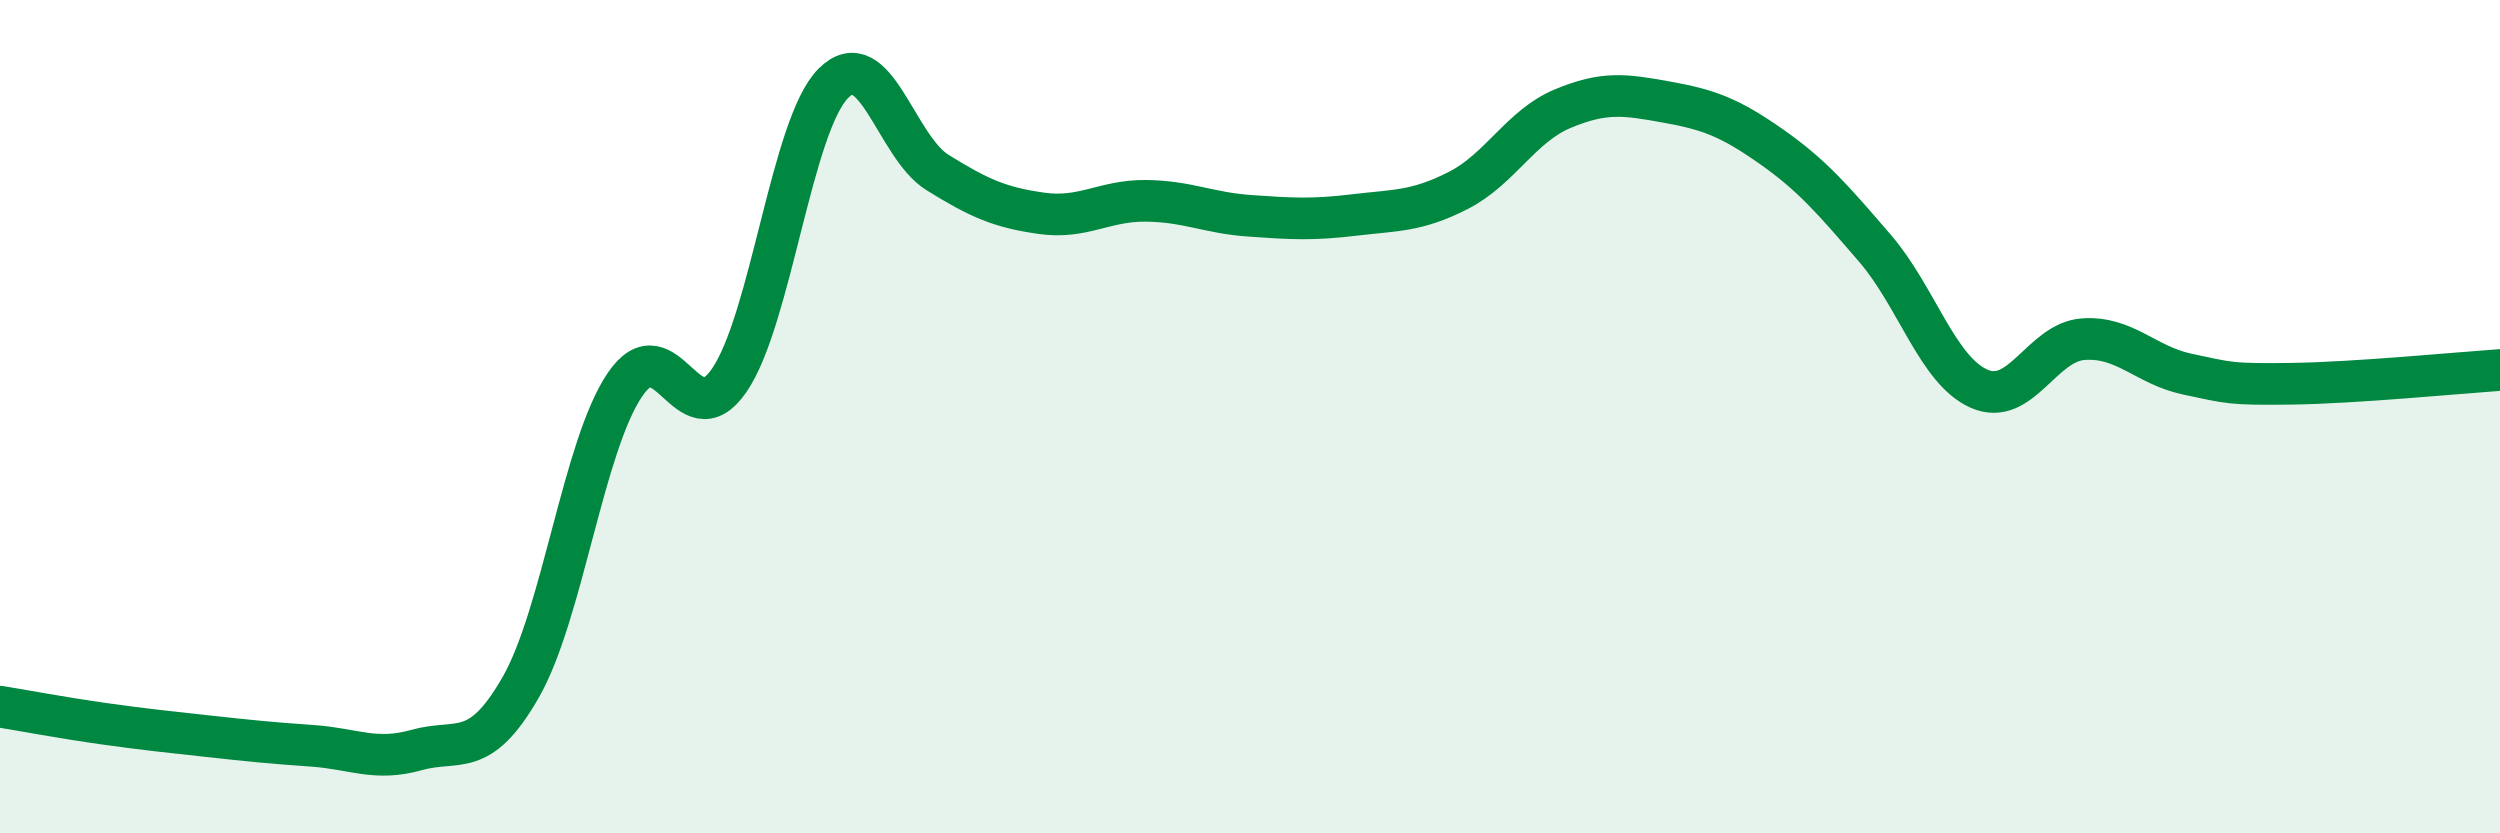 
    <svg width="60" height="20" viewBox="0 0 60 20" xmlns="http://www.w3.org/2000/svg">
      <path
        d="M 0,16.96 C 0.5,17.04 1.5,17.23 2.5,17.37 C 3.5,17.51 4,17.56 5,17.67 C 6,17.78 6.5,17.83 7.5,17.9 C 8.5,17.97 9,18.28 10,18 C 11,17.72 11.5,18.24 12.5,16.49 C 13.5,14.74 14,10.7 15,9.23 C 16,7.76 16.5,10.58 17.5,9.13 C 18.5,7.68 19,3 20,2 C 21,1 21.5,3.52 22.5,4.14 C 23.5,4.76 24,4.98 25,5.12 C 26,5.26 26.5,4.81 27.5,4.82 C 28.5,4.83 29,5.11 30,5.18 C 31,5.25 31.5,5.28 32.5,5.16 C 33.5,5.04 34,5.08 35,4.57 C 36,4.06 36.5,3.03 37.5,2.61 C 38.5,2.19 39,2.27 40,2.45 C 41,2.63 41.5,2.81 42.5,3.51 C 43.5,4.21 44,4.8 45,5.96 C 46,7.12 46.5,8.89 47.5,9.33 C 48.5,9.77 49,8.21 50,8.14 C 51,8.07 51.5,8.77 52.5,8.98 C 53.5,9.19 53.5,9.23 55,9.21 C 56.5,9.19 59,8.95 60,8.88L60 20L0 20Z"
        fill="#008740"
        opacity="0.1"
        stroke-linecap="round"
        stroke-linejoin="round"
      />
      <path
        d="M 0,16.96 C 0.5,17.04 1.5,17.23 2.5,17.37 C 3.5,17.51 4,17.56 5,17.67 C 6,17.78 6.5,17.83 7.5,17.9 C 8.5,17.97 9,18.28 10,18 C 11,17.72 11.5,18.24 12.5,16.49 C 13.5,14.74 14,10.7 15,9.23 C 16,7.76 16.5,10.58 17.5,9.13 C 18.5,7.68 19,3 20,2 C 21,1 21.5,3.52 22.5,4.14 C 23.5,4.76 24,4.98 25,5.12 C 26,5.26 26.5,4.81 27.5,4.82 C 28.5,4.83 29,5.11 30,5.18 C 31,5.25 31.5,5.28 32.5,5.16 C 33.5,5.04 34,5.08 35,4.57 C 36,4.06 36.5,3.03 37.5,2.61 C 38.5,2.19 39,2.27 40,2.45 C 41,2.63 41.5,2.81 42.5,3.51 C 43.5,4.21 44,4.8 45,5.96 C 46,7.12 46.5,8.89 47.5,9.33 C 48.5,9.77 49,8.21 50,8.14 C 51,8.07 51.5,8.77 52.5,8.98 C 53.5,9.19 53.5,9.23 55,9.21 C 56.5,9.19 59,8.95 60,8.88"
        stroke="#008740"
        stroke-width="1"
        fill="none"
        stroke-linecap="round"
        stroke-linejoin="round"
      />
    </svg>
  